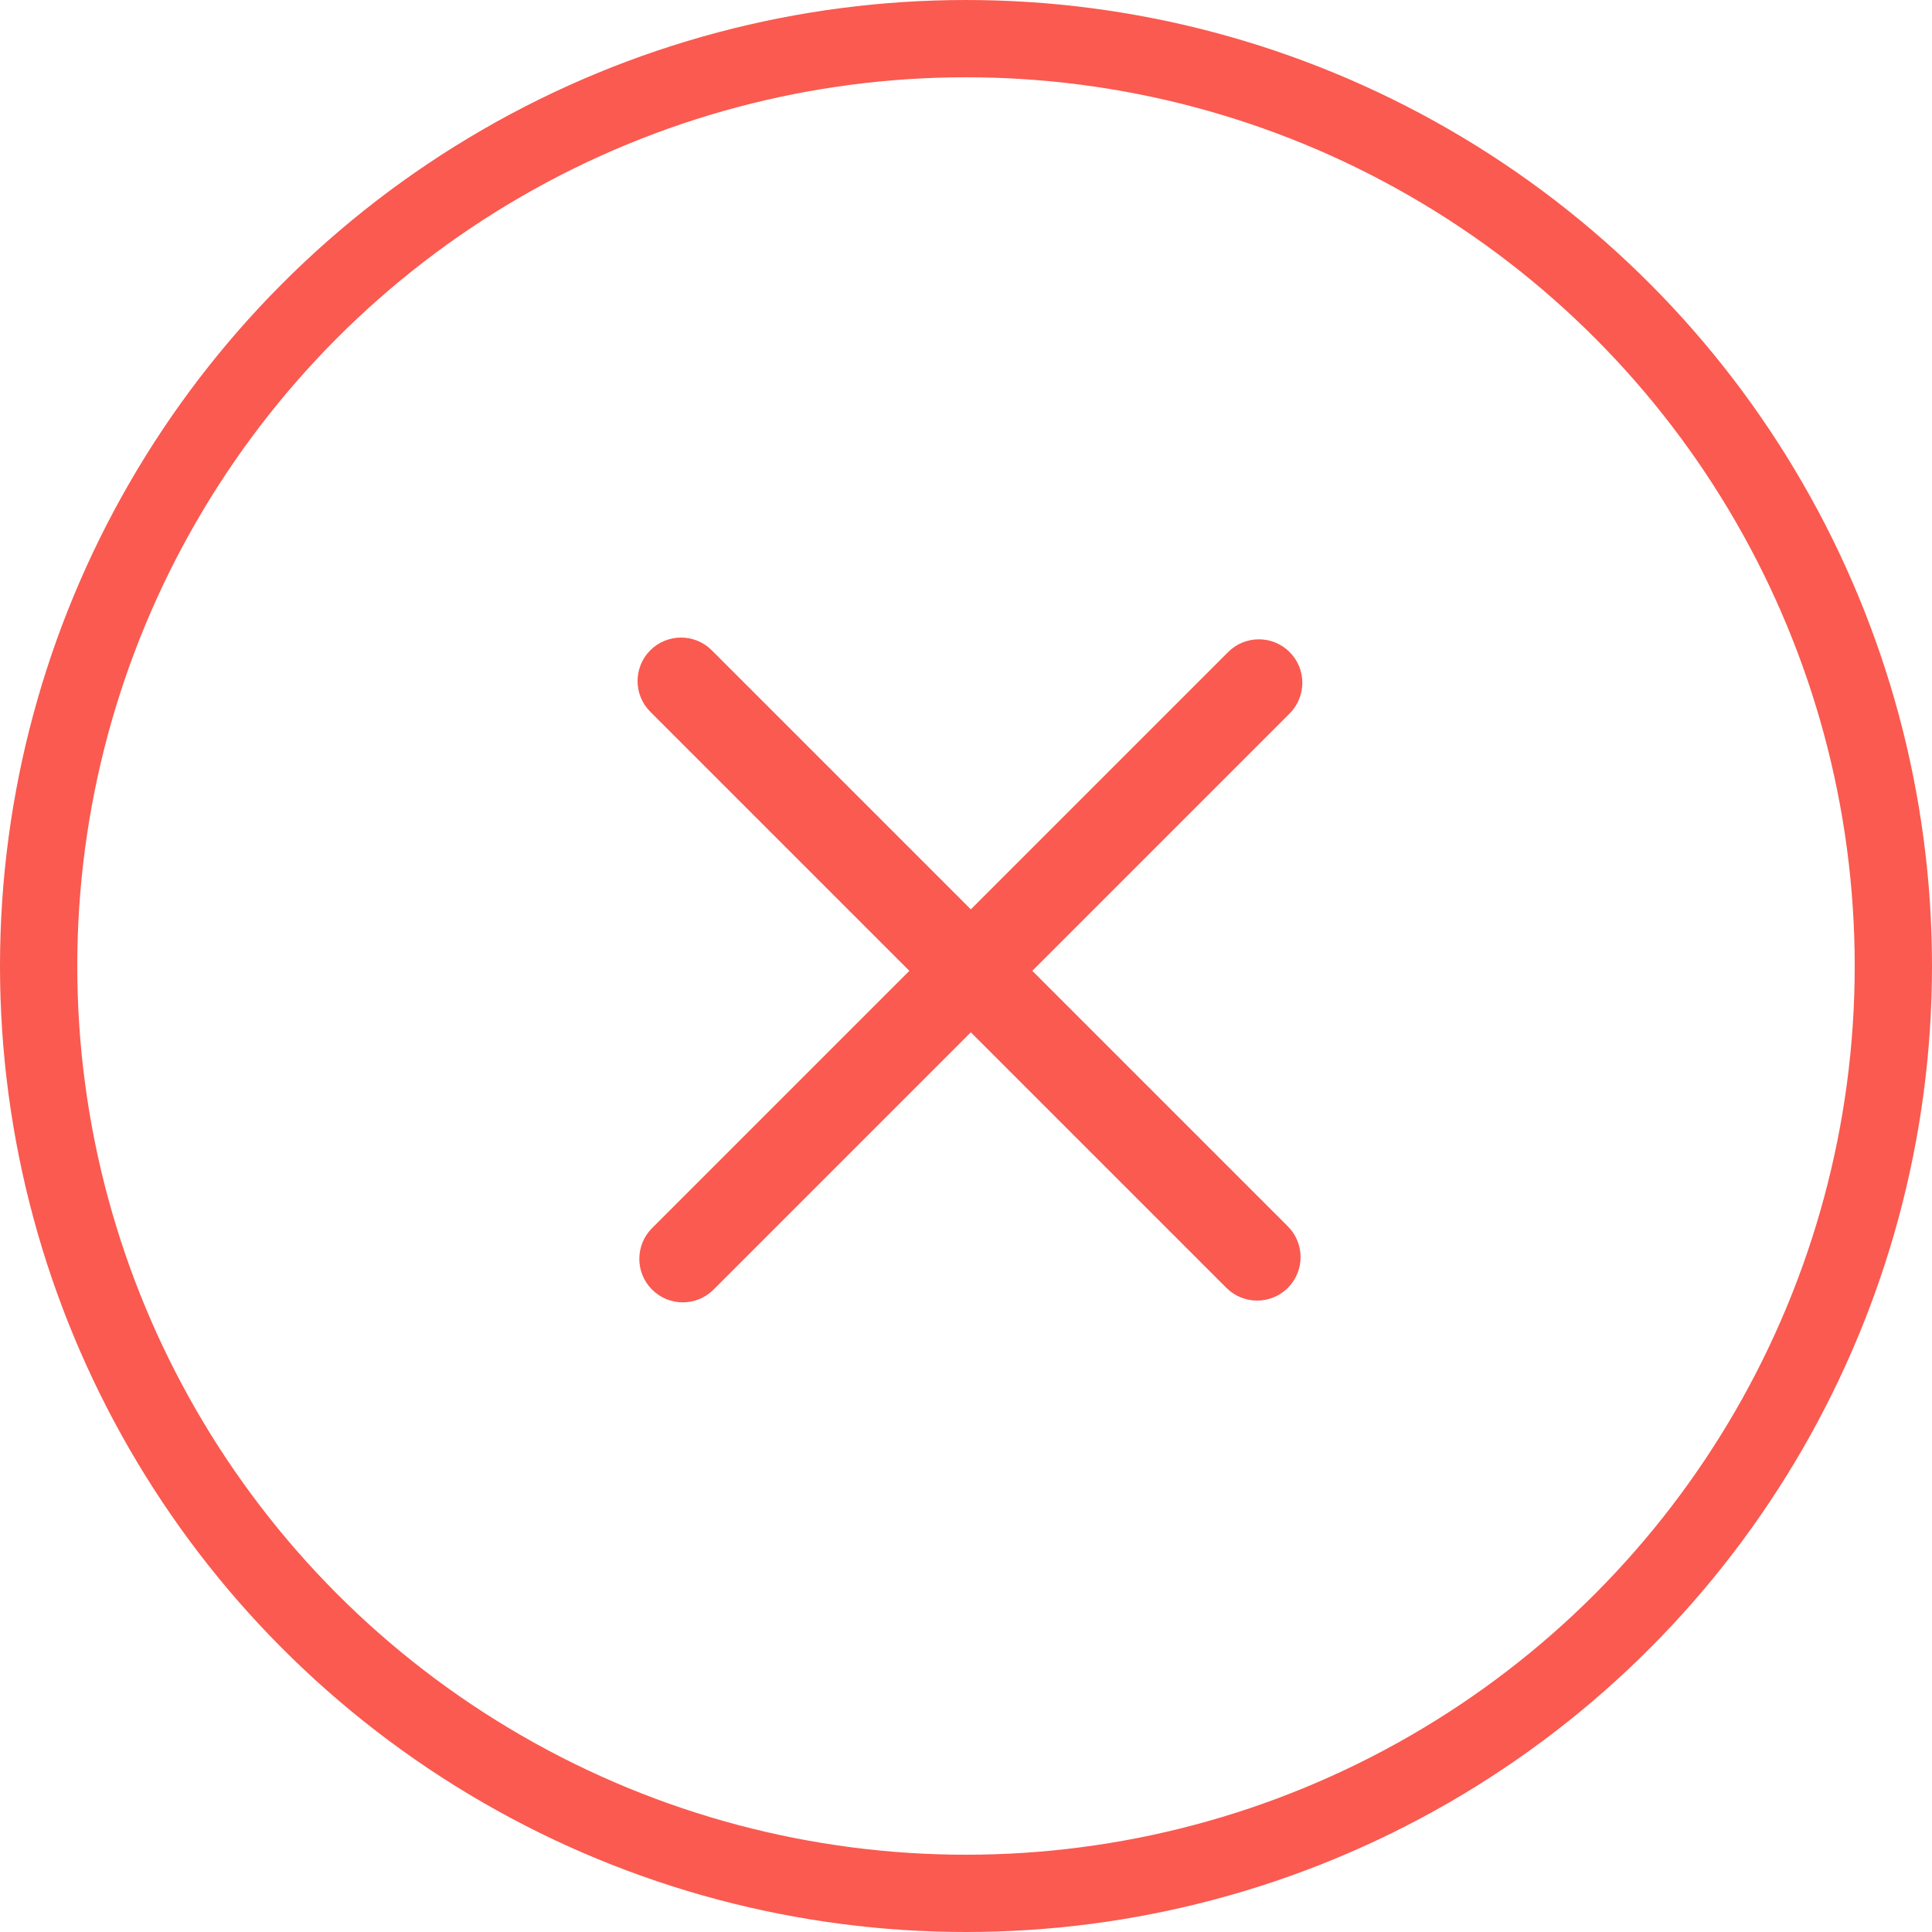 <svg width="200" height="200" viewBox="0 0 200 200" fill="none" xmlns="http://www.w3.org/2000/svg">
<circle cx="100" cy="100" r="96" stroke="#FA5A50" stroke-width="8"/>
<path fill-rule="evenodd" clip-rule="evenodd" d="M133.318 133.318C131.561 135.075 128.711 135.075 126.954 133.318L67.318 73.682C65.561 71.925 65.561 69.075 67.318 67.318C69.075 65.561 71.925 65.561 73.682 67.318L133.318 126.954C135.075 128.711 135.075 131.561 133.318 133.318Z" fill="#FA5A50"/>
<path fill-rule="evenodd" clip-rule="evenodd" d="M133.5 67.5C135.257 69.257 135.257 72.107 133.5 73.864L73.864 133.5C72.107 135.257 69.257 135.257 67.5 133.5C65.743 131.743 65.743 128.893 67.5 127.136L127.136 67.5C128.893 65.743 131.743 65.743 133.5 67.5Z" fill="#FA5A50"/>
</svg>
